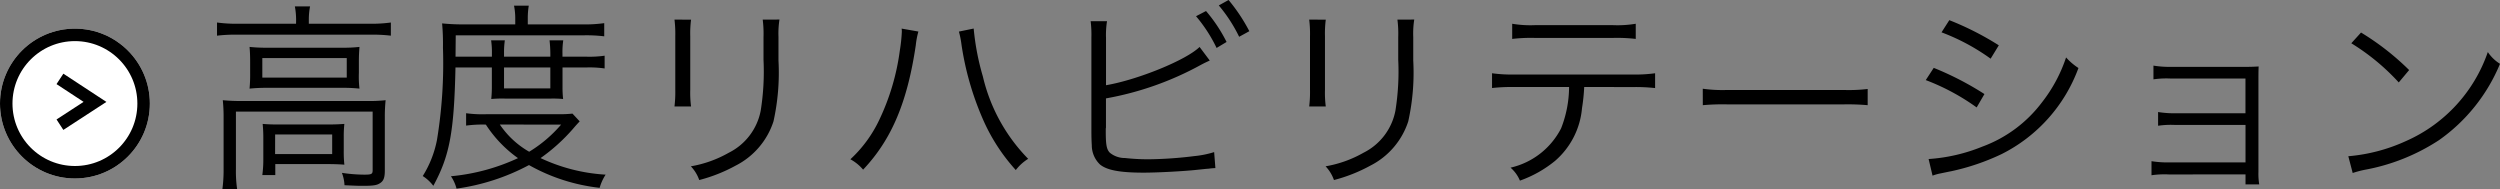 <svg xmlns="http://www.w3.org/2000/svg" width="200.404" height="15.184" viewBox="0 0 200.404 15.184"><rect x="0" y="0" width="200.404" height="15.184" fill="#808080" stroke="none"/><defs><style>.a{fill:#fff;}.a,.b{stroke:#000;}.b,.d{fill:none;}.c{stroke:none;}</style></defs><g transform="translate(-703.612 -1812.08)"><g transform="translate(484 229.763)"><g class="a" transform="translate(219.612 1584.612)"><circle class="c" cx="6.006" cy="6.006" r="6.006"/><circle class="d" cx="6.006" cy="6.006" r="5.506"/></g><path class="b" d="M6675,1589.707l2.809,1.843-2.809,1.828" transform="translate(-6450.583 -1.066)"/></g><path d="M7.344-12.016H2.624a11.217,11.217,0,0,1-1.616-.1v1.056a11.886,11.886,0,0,1,1.584-.08H13.36a11.886,11.886,0,0,1,1.584.08v-1.056a11.2,11.2,0,0,1-1.584.1H8.368v-.32a5.564,5.564,0,0,1,.1-1.072H7.248a5.858,5.858,0,0,1,.1,1.088ZM3.664-8.064a11.73,11.73,0,0,1-.048,1.248,13.242,13.242,0,0,1,1.44-.064h5.9a12.4,12.4,0,0,1,1.472.064,8.094,8.094,0,0,1-.048-1.248v-.864c0-.544.016-.768.048-1.232a10.9,10.9,0,0,1-1.36.064H5.136a12.77,12.77,0,0,1-1.52-.064c.032.336.048.7.048,1.216Zm.976-1.2h6.768V-7.7H4.64ZM1.536-.352a11.532,11.532,0,0,1-.1,1.616H2.624a9.947,9.947,0,0,1-.1-1.632V-4.976h10.96V-.288c0,.32-.08.368-.656.368a12.274,12.274,0,0,1-1.808-.144,3.215,3.215,0,0,1,.208.992c1.024.048,1.12.048,1.488.048.848,0,1.12-.048,1.376-.224.272-.176.368-.448.368-.992V-4.48a13.016,13.016,0,0,1,.064-1.408,12.357,12.357,0,0,1-1.552.064H3.056a14.734,14.734,0,0,1-1.584-.064,13.434,13.434,0,0,1,.064,1.44ZM11.168-2.9a9.425,9.425,0,0,1,.048-1.088c-.416.032-.8.048-1.408.048H5.968c-.592,0-.928-.016-1.3-.048A11.482,11.482,0,0,1,4.72-2.816v1.6A9.307,9.307,0,0,1,4.64.112H5.68v-.88H9.744c.56,0,1.056.016,1.472.048a9.8,9.8,0,0,1-.048-1.136Zm-5.5-.24H10.24v1.568H5.664ZM23.04-8.512v1.568a9.406,9.406,0,0,1-.048.96,9.436,9.436,0,0,1,1.152-.032h3.568a8.466,8.466,0,0,1,1.04.032,8.54,8.54,0,0,1-.048-.96V-8.512h1.92a8.374,8.374,0,0,1,1.456.08V-9.456a8.374,8.374,0,0,1-1.456.08H28.7v-.24a6.376,6.376,0,0,1,.064-1.072h-1.1a9.585,9.585,0,0,1,.064,1.056v.256H24.016v-.272a6.978,6.978,0,0,1,.064-1.04h-1.1a6.534,6.534,0,0,1,.064,1.056v.256H20.128l.016-1.712h10.24a11.855,11.855,0,0,1,1.664.08v-1.056a11.228,11.228,0,0,1-1.744.1H25.92v-.464a6.106,6.106,0,0,1,.08-1.04H24.816a5.227,5.227,0,0,1,.1,1.04v.464H20.7c-.624,0-1.136-.032-1.648-.08A18.3,18.3,0,0,1,19.12-10.1,37.758,37.758,0,0,1,18.64-2.7,8.483,8.483,0,0,1,17.5.192a3.235,3.235,0,0,1,.848.784c1.312-2.416,1.664-4.3,1.776-9.488Zm.976,0h3.712v1.68H24.016Zm5.488,3.7a9.937,9.937,0,0,1-1.1.048H22.592a9.606,9.606,0,0,1-1.616-.08v.992a10,10,0,0,1,1.584-.08,9.858,9.858,0,0,0,2.576,2.688A16.278,16.278,0,0,1,19.76.208a3.183,3.183,0,0,1,.448.992A17.331,17.331,0,0,0,26.016-.688,14.856,14.856,0,0,0,31.68,1.136,3.959,3.959,0,0,1,32.16.08a14.165,14.165,0,0,1-5.216-1.328,14.45,14.45,0,0,0,2.592-2.336c.272-.32.352-.4.544-.608Zm-.912.88a10.662,10.662,0,0,1-2.56,2.176A7.073,7.073,0,0,1,23.68-3.936Zm9.088-8.416a9.41,9.41,0,0,1,.064,1.344v4.272a9.7,9.7,0,0,1-.064,1.344h1.328a8.473,8.473,0,0,1-.064-1.328v-4.3a8.741,8.741,0,0,1,.064-1.328Zm7.072,0a8.9,8.9,0,0,1,.064,1.408v1.808a19.894,19.894,0,0,1-.224,4.08,4.773,4.773,0,0,1-2.56,3.376,9.316,9.316,0,0,1-3.04,1.088,3.06,3.06,0,0,1,.672,1.1A12.6,12.6,0,0,0,42.576-.64a6.08,6.08,0,0,0,3.04-3.552,18.032,18.032,0,0,0,.4-4.88V-10.96a7.142,7.142,0,0,1,.08-1.392Zm11.136.72a1.768,1.768,0,0,1,.016.256,12.69,12.69,0,0,1-.16,1.5A18.529,18.529,0,0,1,54.1-4.32a10.285,10.285,0,0,1-2.32,3.168A3.5,3.5,0,0,1,52.8-.32c2.288-2.416,3.552-5.424,4.224-9.984a6.443,6.443,0,0,1,.208-1.088Zm4.592.24a7.431,7.431,0,0,1,.208,1.056,23.474,23.474,0,0,0,1.68,5.888A14.909,14.909,0,0,0,65.04-.288a3.711,3.711,0,0,1,.992-.9A13.968,13.968,0,0,1,62.4-7.792a20.115,20.115,0,0,1-.736-3.84Zm11.792.512a7.08,7.08,0,0,1,.08-1.344H71.04A8.877,8.877,0,0,1,71.1-10.9V-3.52c0,.672.016.992.032,1.248a2.124,2.124,0,0,0,.656,1.536c.56.464,1.616.656,3.5.656,1.1,0,3.216-.112,4.24-.224l.768-.08L80.512-.4c.24-.032.288-.032.528-.048l-.1-1.28a7.708,7.708,0,0,1-1.584.32,31.652,31.652,0,0,1-3.664.256,16.685,16.685,0,0,1-1.888-.1,1.921,1.921,0,0,1-1.216-.416c-.272-.272-.336-.64-.336-1.76V-3.6l.016-.1V-6.032a24.838,24.838,0,0,0,7.632-2.7c.368-.192.448-.224.688-.336l-.816-1.088C78.7-9.1,74.8-7.52,72.272-7.088Zm7.216-1.744a11.85,11.85,0,0,1,1.648,2.544l.8-.48a12.147,12.147,0,0,0-1.648-2.48Zm1.824-.864a11.986,11.986,0,0,1,1.632,2.512l.816-.448a13.836,13.836,0,0,0-1.664-2.5Zm7.248,1.136a9.41,9.41,0,0,1,.064,1.344v4.272a9.7,9.7,0,0,1-.064,1.344h1.328a8.474,8.474,0,0,1-.064-1.328v-4.3a8.742,8.742,0,0,1,.064-1.328Zm7.072,0a8.9,8.9,0,0,1,.064,1.408v1.808a19.894,19.894,0,0,1-.224,4.08,4.773,4.773,0,0,1-2.56,3.376,9.316,9.316,0,0,1-3.04,1.088,3.06,3.06,0,0,1,.672,1.1A12.6,12.6,0,0,0,93.456-.64,6.08,6.08,0,0,0,96.5-4.192a18.032,18.032,0,0,0,.4-4.88V-10.96a7.141,7.141,0,0,1,.08-1.392Zm18.816,5.408a14.605,14.605,0,0,1,1.84.08V-8.048a11.527,11.527,0,0,1-1.856.1h-9.36a11.527,11.527,0,0,1-1.856-.1v1.184a14.605,14.605,0,0,1,1.84-.08h4.336a9.157,9.157,0,0,1-.64,3.312A6.07,6.07,0,0,1,104.7-.48a2.8,2.8,0,0,1,.752,1.04,9.409,9.409,0,0,0,2.816-1.584,6.3,6.3,0,0,0,2.16-4.224,14.922,14.922,0,0,0,.176-1.7ZM104.832-10.8a12.869,12.869,0,0,1,1.824-.08h6.256a12.869,12.869,0,0,1,1.824.08v-1.216a8.842,8.842,0,0,1-1.84.112h-6.224a8.843,8.843,0,0,1-1.84-.112Zm15.28,5.312a17.479,17.479,0,0,1,1.984-.064h9.28a18.3,18.3,0,0,1,1.952.064v-1.3a12.619,12.619,0,0,1-1.936.08h-9.3a11.318,11.318,0,0,1-1.984-.1Zm19.136-5.84a16.826,16.826,0,0,1,3.936,2.112l.656-1.072a23.659,23.659,0,0,0-3.968-2.016ZM137.984-7.5a17.765,17.765,0,0,1,4.08,2.192l.624-1.072a24.407,24.407,0,0,0-4.064-2.1ZM138.528.16a3.755,3.755,0,0,1,.624-.176c.32-.064.608-.128.864-.176a18.276,18.276,0,0,0,4.048-1.376,12.542,12.542,0,0,0,6.16-6.9,4.824,4.824,0,0,1-.992-.848,11.914,11.914,0,0,1-1.92,3.584,10.538,10.538,0,0,1-4.8,3.568,13.837,13.837,0,0,1-4.3.992Zm25.088-.1v.8h1.1a5.046,5.046,0,0,1-.064-.992V-7.36c0-.56,0-.816.016-1.232-.288.016-.576.032-1.088.032h-5.952a7.962,7.962,0,0,1-1.392-.1v1.1a7.238,7.238,0,0,1,1.392-.064h5.984v2.784H158a7.962,7.962,0,0,1-1.392-.1V-3.84a7.044,7.044,0,0,1,1.376-.064h5.632V-.9h-6.144a8.219,8.219,0,0,1-1.392-.1V.128a7.144,7.144,0,0,1,1.392-.064Zm8.48-10.512A17.668,17.668,0,0,1,175.9-7.312l.832-.992a20.843,20.843,0,0,0-3.856-3.008Zm.112,10.4a8.406,8.406,0,0,1,.96-.256,16.131,16.131,0,0,0,5.968-2.384,14.033,14.033,0,0,0,4.88-6.112,3.2,3.2,0,0,1-.976-.944,12.09,12.09,0,0,1-6.528,7.12,13.926,13.926,0,0,1-4.656,1.232Z" transform="translate(720 1826)"/></g></svg>